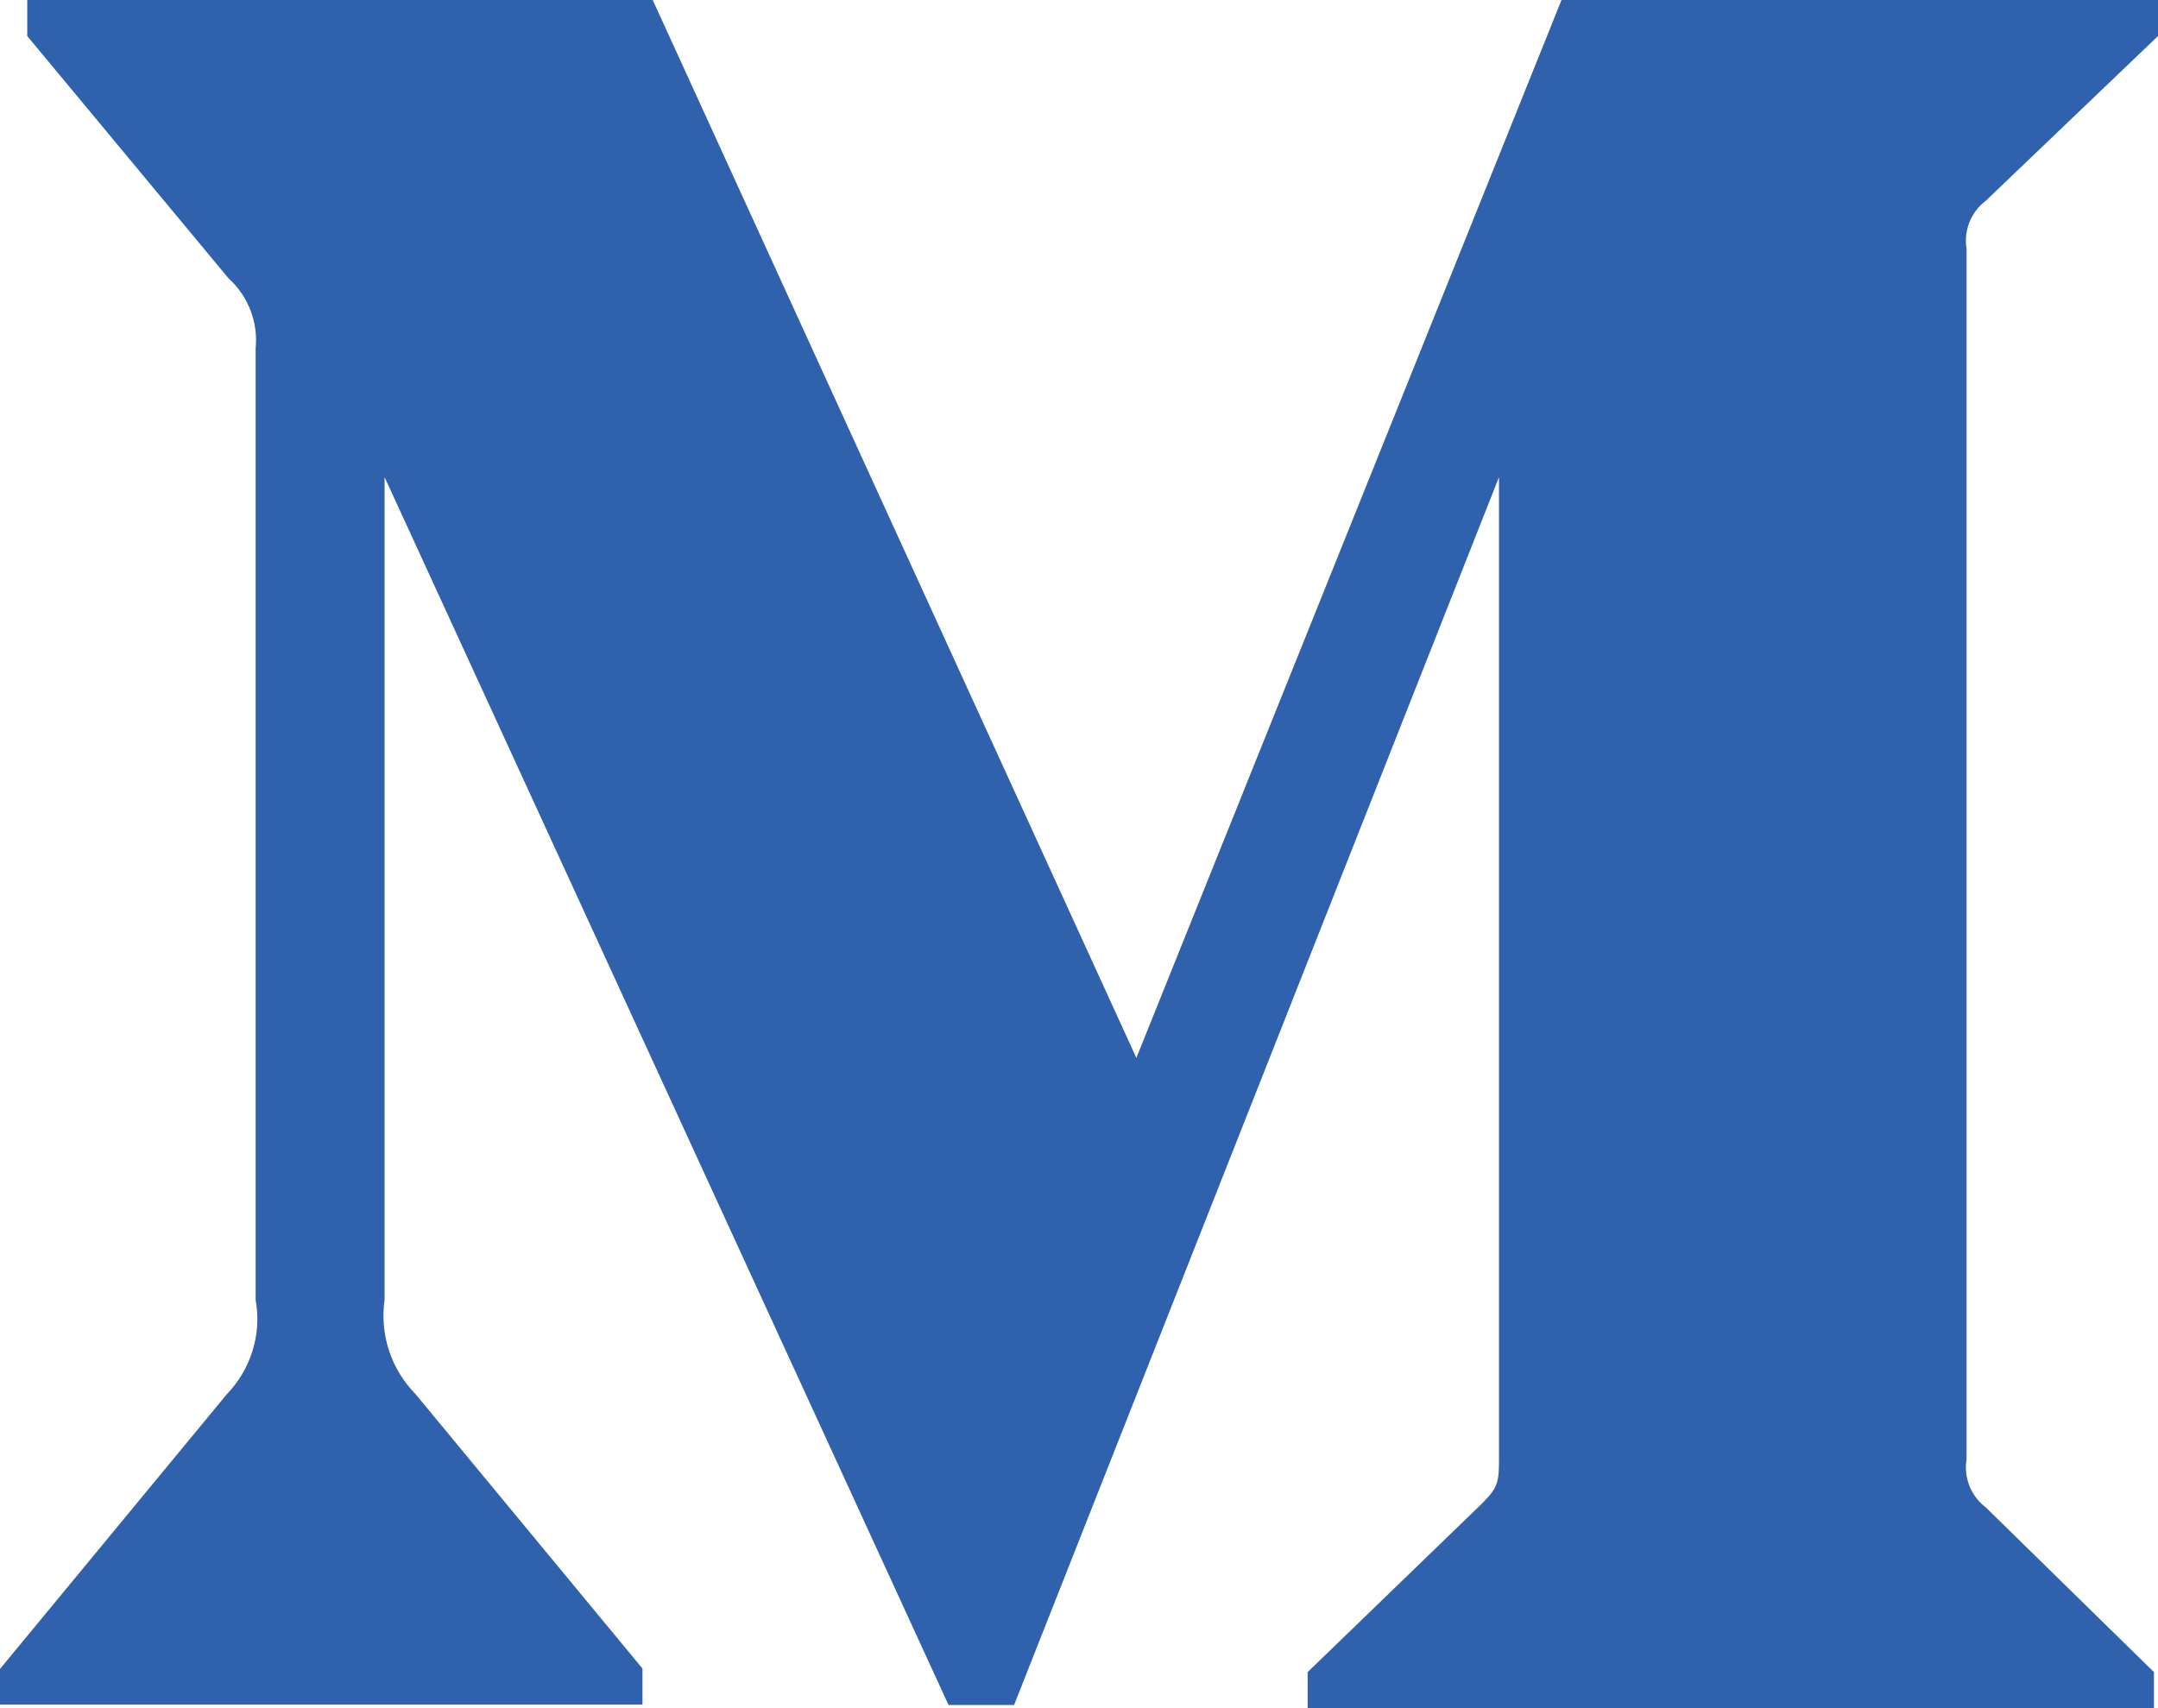<?xml version="1.0" encoding="UTF-8"?>
<svg width="24px" height="19px" viewBox="0 0 24 19" version="1.1" xmlns="http://www.w3.org/2000/svg" xmlns:xlink="http://www.w3.org/1999/xlink">
    <!-- Generator: Sketch 52.4 (67378) - http://www.bohemiancoding.com/sketch -->
    <title>medium-blue</title>
    <desc>Created with Sketch.</desc>
    <g id="Home-&amp;-Member-Directory" stroke="none" stroke-width="1" fill="none" fill-rule="evenodd">
        <g id="Home" transform="translate(-208, -3007)" fill="#3061AC">
            <g id="medium-blue" transform="translate(208, 3007)">
                <path d="M2.843,3.876 C2.873,3.584 2.759,3.292 2.54,3.094 L0.303,0.401 L0.303,0 L7.259,0 L12.638,11.767 L17.366,0 L24,0 L24,0.401 L22.085,2.233 C21.921,2.356 21.837,2.564 21.871,2.767 L21.871,16.233 C21.837,16.436 21.921,16.644 22.085,16.767 L23.955,18.599 L23.955,19 L14.543,19 L14.543,18.599 L16.483,16.723 C16.671,16.535 16.671,16.475 16.671,16.188 L16.671,5.307 L11.278,18.965 L10.549,18.965 L4.277,5.307 L4.277,14.46 C4.222,14.847 4.351,15.233 4.624,15.51 L7.145,18.559 L7.145,18.96 L0,18.96 L0,18.564 L2.521,15.51 C2.789,15.233 2.913,14.842 2.843,14.46 L2.843,3.876 Z" id="Path"></path>
            </g>
        </g>
    </g>
</svg>